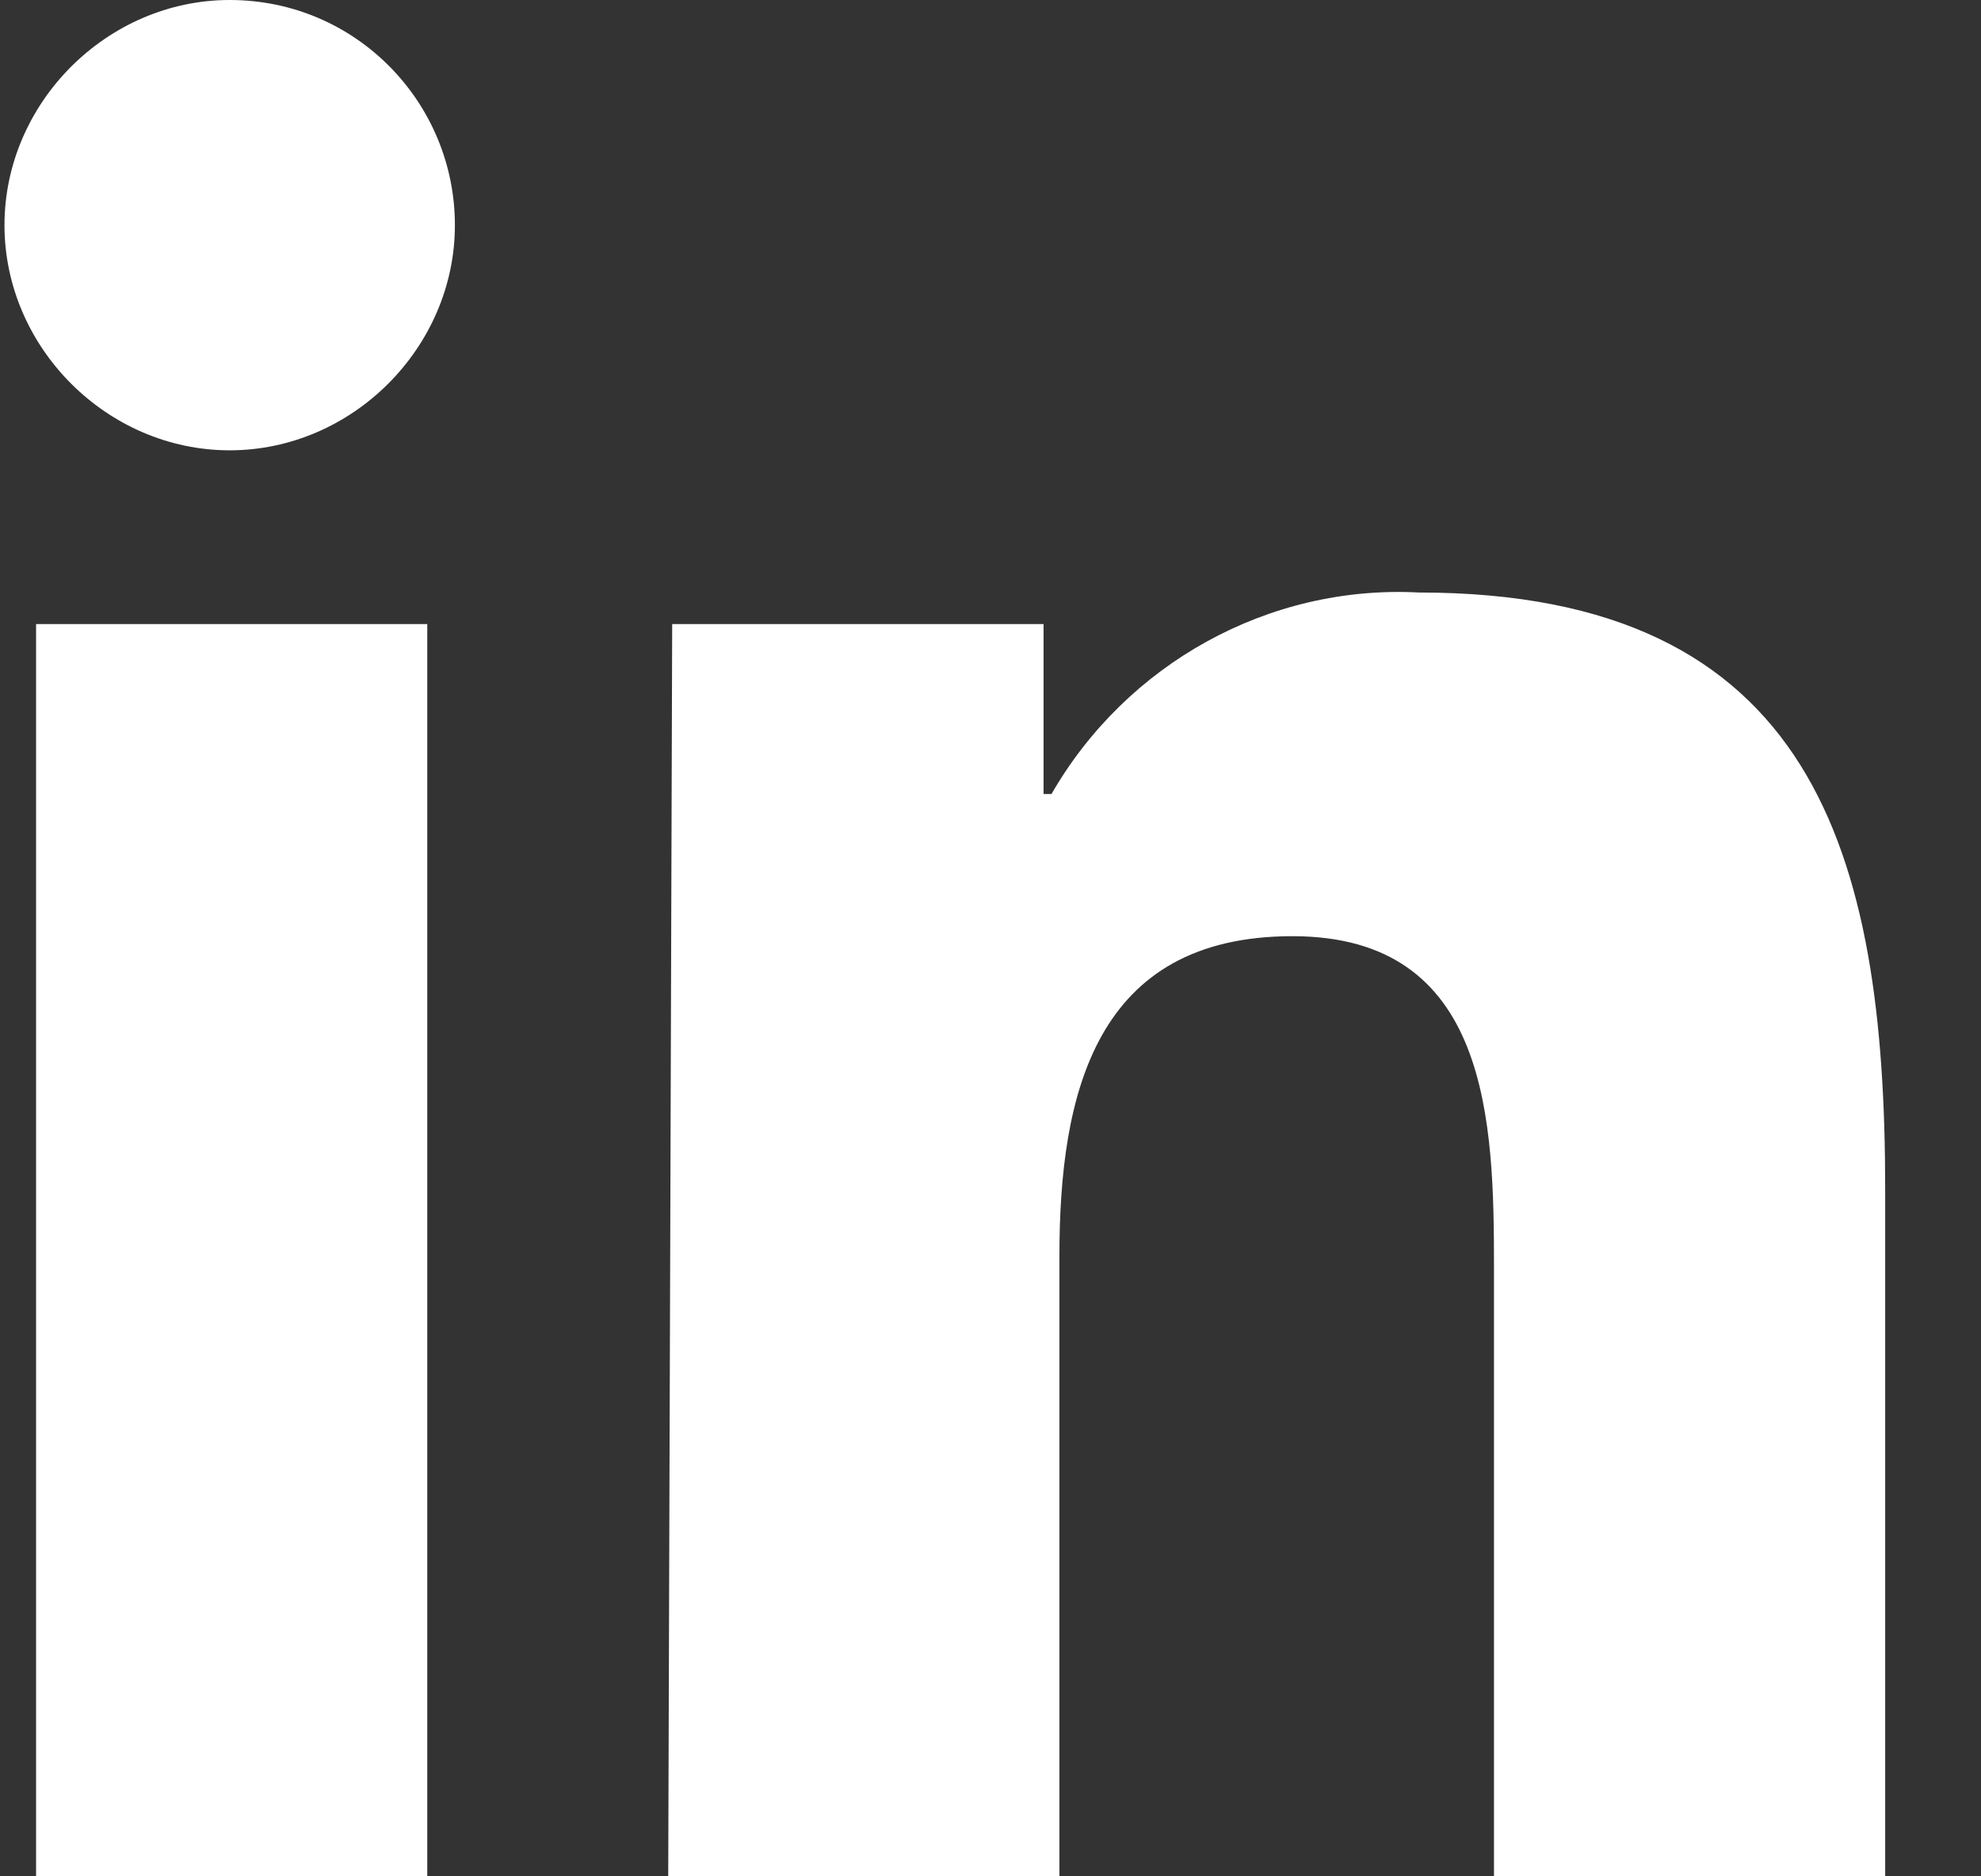 <svg width="19" height="18" viewBox="0 0 19 18" fill="none" xmlns="http://www.w3.org/2000/svg">
<rect x="0" y="0" width="19" height="18" fill="#333333" stroke="none"/>
<path d="M0.346 5.987H4.098V18H0.346V5.987ZM2.203 0C3.416 0 4.363 0.985 4.363 2.16C4.363 3.335 3.378 4.32 2.203 4.32C1.028 4.32 0.043 3.335 0.043 2.16C0.043 0.985 1.028 0 2.203 0Z" fill="white"/>
<path d="M6.447 5.987H10.009V7.617H10.085C10.805 6.366 12.169 5.608 13.609 5.684C17.399 5.684 18.081 8.185 18.081 11.406V18H14.329V12.164C14.329 10.762 14.291 8.981 12.396 8.981C10.502 8.981 10.161 10.497 10.161 12.05V18H6.409L6.447 5.987Z" fill="white"/>
</svg>
